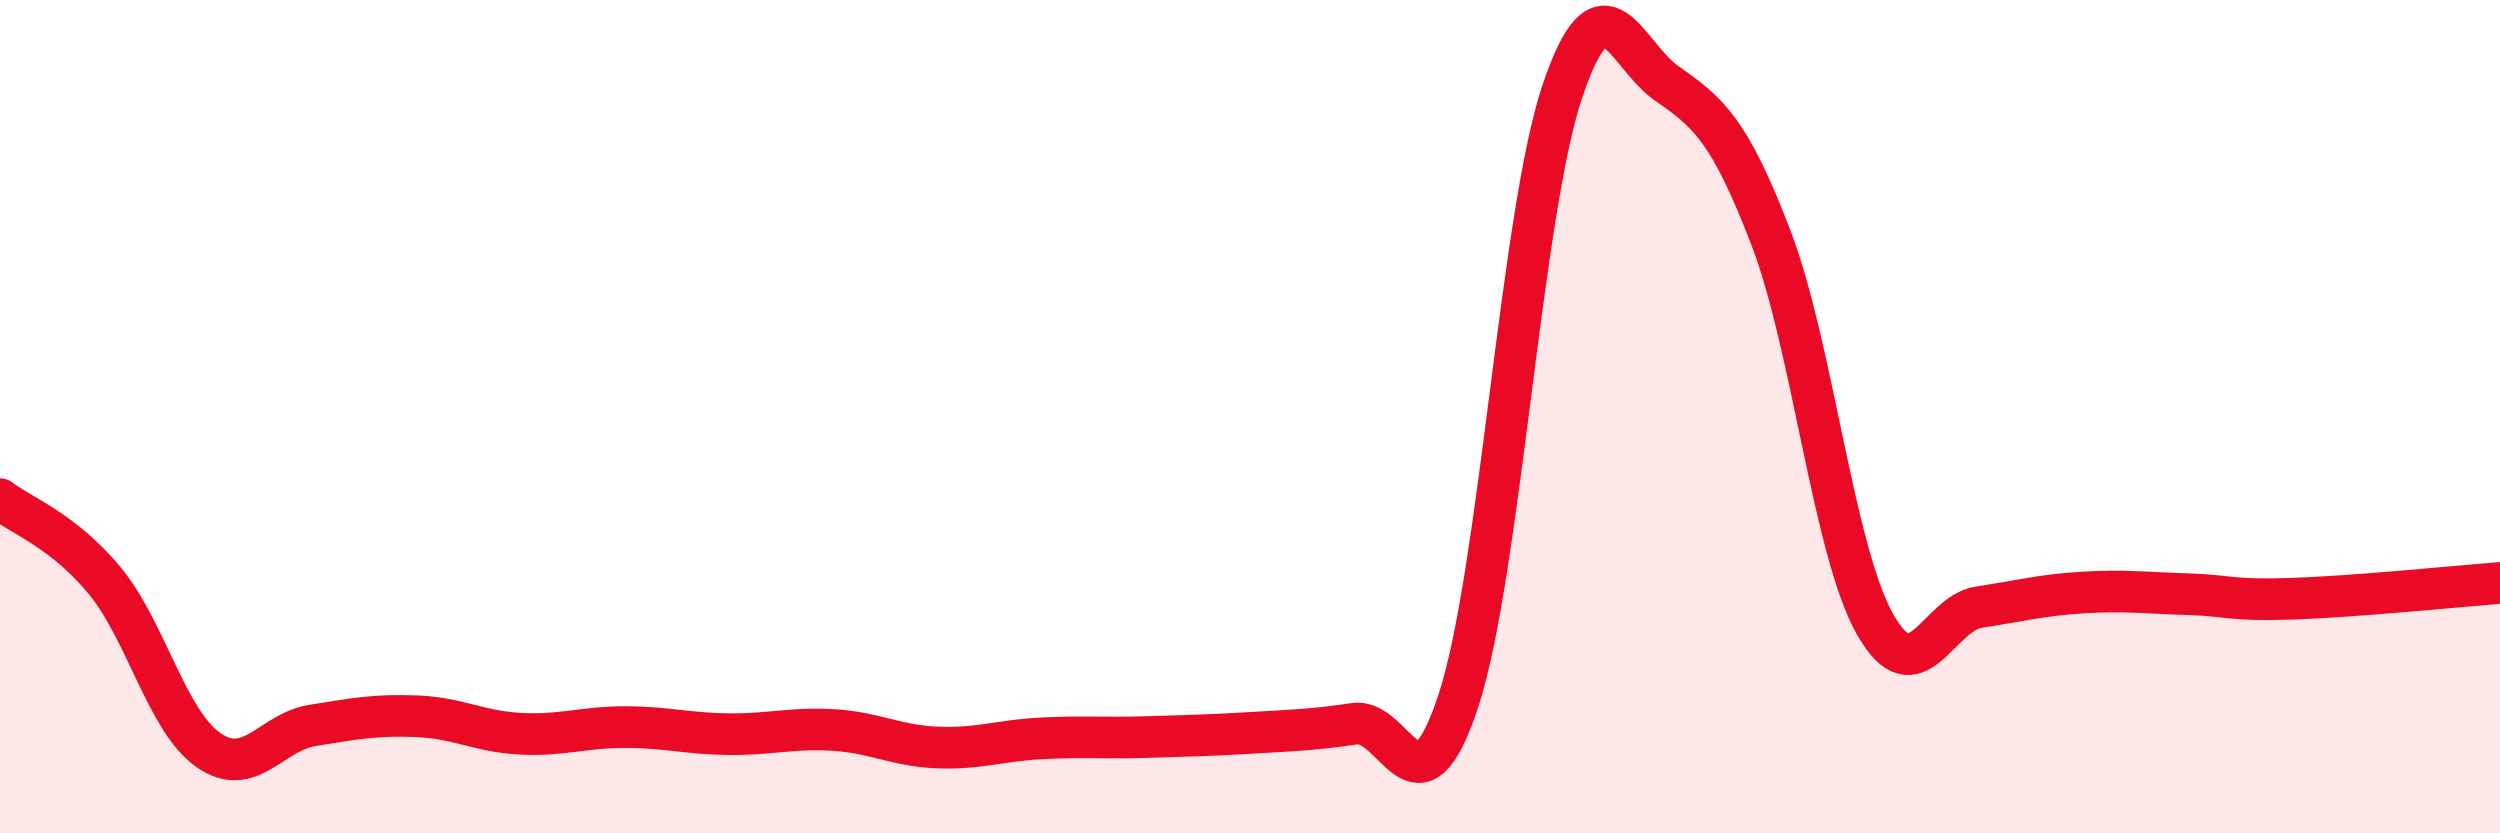 
    <svg width="60" height="20" viewBox="0 0 60 20" xmlns="http://www.w3.org/2000/svg">
      <path
        d="M 0,11.98 C 0.5,12.37 1.5,12.72 2.5,13.92 C 3.5,15.12 4,17.3 5,18 C 6,18.7 6.5,17.57 7.5,17.41 C 8.5,17.25 9,17.15 10,17.19 C 11,17.23 11.5,17.56 12.5,17.61 C 13.5,17.66 14,17.45 15,17.45 C 16,17.45 16.5,17.61 17.5,17.62 C 18.5,17.63 19,17.46 20,17.52 C 21,17.58 21.5,17.9 22.5,17.94 C 23.5,17.98 24,17.77 25,17.72 C 26,17.67 26.5,17.72 27.5,17.69 C 28.5,17.66 29,17.65 30,17.59 C 31,17.53 31.5,17.52 32.5,17.37 C 33.5,17.22 34,19.86 35,16.82 C 36,13.78 36.5,5.14 37.5,2.18 C 38.5,-0.78 39,1.3 40,2 C 41,2.7 41.5,3.1 42.5,5.7 C 43.5,8.3 44,13.21 45,14.98 C 46,16.75 46.5,14.72 47.5,14.57 C 48.5,14.42 49,14.28 50,14.22 C 51,14.16 51.5,14.23 52.5,14.26 C 53.5,14.29 53.5,14.42 55,14.37 C 56.5,14.32 59,14.07 60,13.99L60 20L0 20Z"
        fill="#EB0A25"
        opacity="0.1"
        stroke-linecap="round"
        stroke-linejoin="round"
      />
      <path
        d="M 0,11.98 C 0.5,12.37 1.5,12.72 2.5,13.92 C 3.5,15.12 4,17.3 5,18 C 6,18.7 6.5,17.57 7.5,17.41 C 8.5,17.25 9,17.15 10,17.19 C 11,17.23 11.5,17.56 12.5,17.61 C 13.5,17.66 14,17.45 15,17.45 C 16,17.45 16.5,17.61 17.5,17.62 C 18.5,17.63 19,17.46 20,17.52 C 21,17.58 21.5,17.9 22.5,17.94 C 23.5,17.98 24,17.77 25,17.72 C 26,17.67 26.5,17.72 27.5,17.69 C 28.5,17.66 29,17.65 30,17.59 C 31,17.53 31.5,17.52 32.5,17.37 C 33.5,17.22 34,19.86 35,16.82 C 36,13.78 36.5,5.14 37.5,2.18 C 38.5,-0.78 39,1.3 40,2 C 41,2.7 41.5,3.1 42.5,5.7 C 43.5,8.3 44,13.21 45,14.98 C 46,16.75 46.5,14.72 47.5,14.57 C 48.5,14.42 49,14.28 50,14.22 C 51,14.16 51.5,14.23 52.5,14.26 C 53.5,14.29 53.5,14.42 55,14.37 C 56.5,14.32 59,14.07 60,13.99"
        stroke="#EB0A25"
        stroke-width="1"
        fill="none"
        stroke-linecap="round"
        stroke-linejoin="round"
      />
    </svg>
  